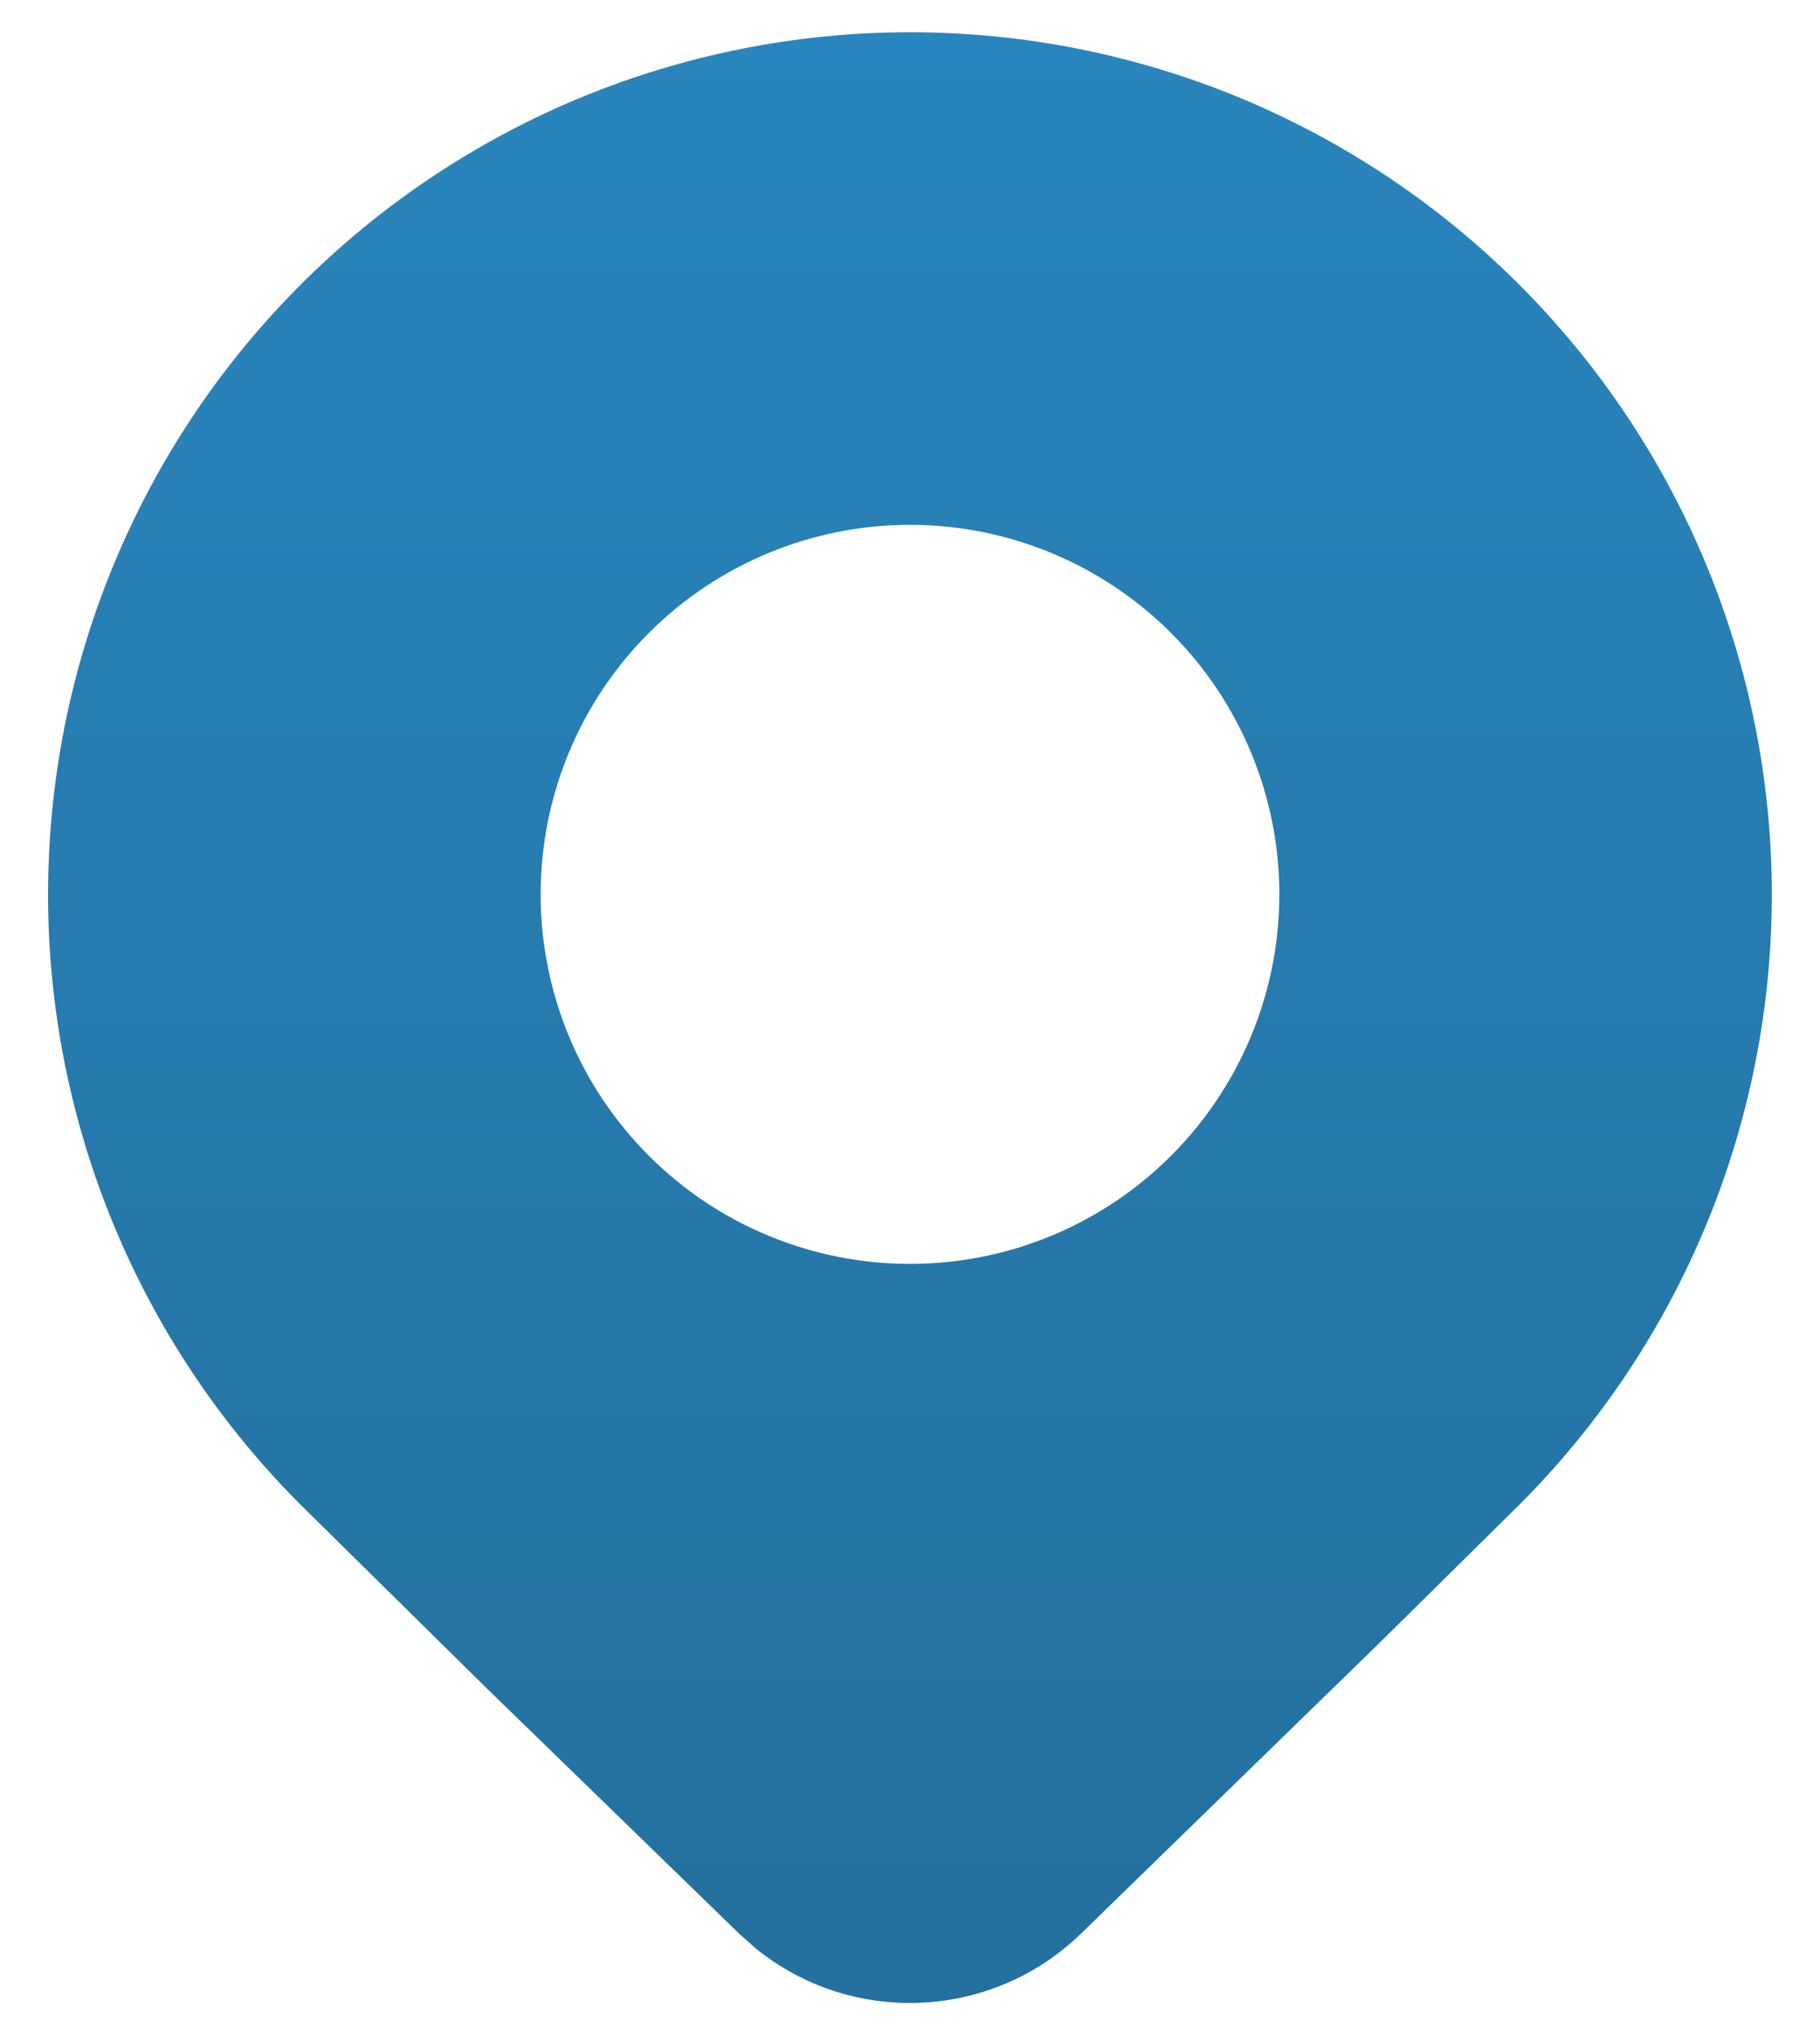 <svg width="17" height="19" viewBox="0 0 17 19" fill="none" xmlns="http://www.w3.org/2000/svg">
<path d="M14.192 14.048C15.702 12.538 16.55 10.489 16.55 8.353C16.55 6.218 15.702 4.169 14.192 2.659C13.445 1.911 12.557 1.318 11.581 0.913C10.604 0.509 9.557 0.301 8.5 0.301C7.443 0.301 6.396 0.509 5.419 0.913C4.442 1.318 3.555 1.911 2.807 2.659C1.297 4.169 0.449 6.218 0.449 8.353C0.449 10.489 1.297 12.538 2.807 14.048L4.556 15.772L6.906 18.055L7.059 18.191C7.95 18.913 9.255 18.867 10.095 18.055L12.895 15.329L14.192 14.048ZM8.5 11.8C7.585 11.8 6.707 11.437 6.06 10.79C5.413 10.143 5.05 9.265 5.05 8.35C5.05 7.435 5.413 6.557 6.06 5.91C6.707 5.263 7.585 4.9 8.5 4.9C9.415 4.9 10.292 5.263 10.939 5.91C11.586 6.557 11.95 7.435 11.95 8.35C11.95 9.265 11.586 10.143 10.939 10.79C10.292 11.437 9.415 11.8 8.5 11.8Z" fill="url(#paint0_linear_19_3385)"/>
<defs>
<linearGradient id="paint0_linear_19_3385" x1="8.5" y1="0.301" x2="8.5" y2="18.7" gradientUnits="userSpaceOnUse">
<stop stop-color="#2985BD"/>
<stop offset="1" stop-color="#24709E"/>
</linearGradient>
</defs>
</svg>
